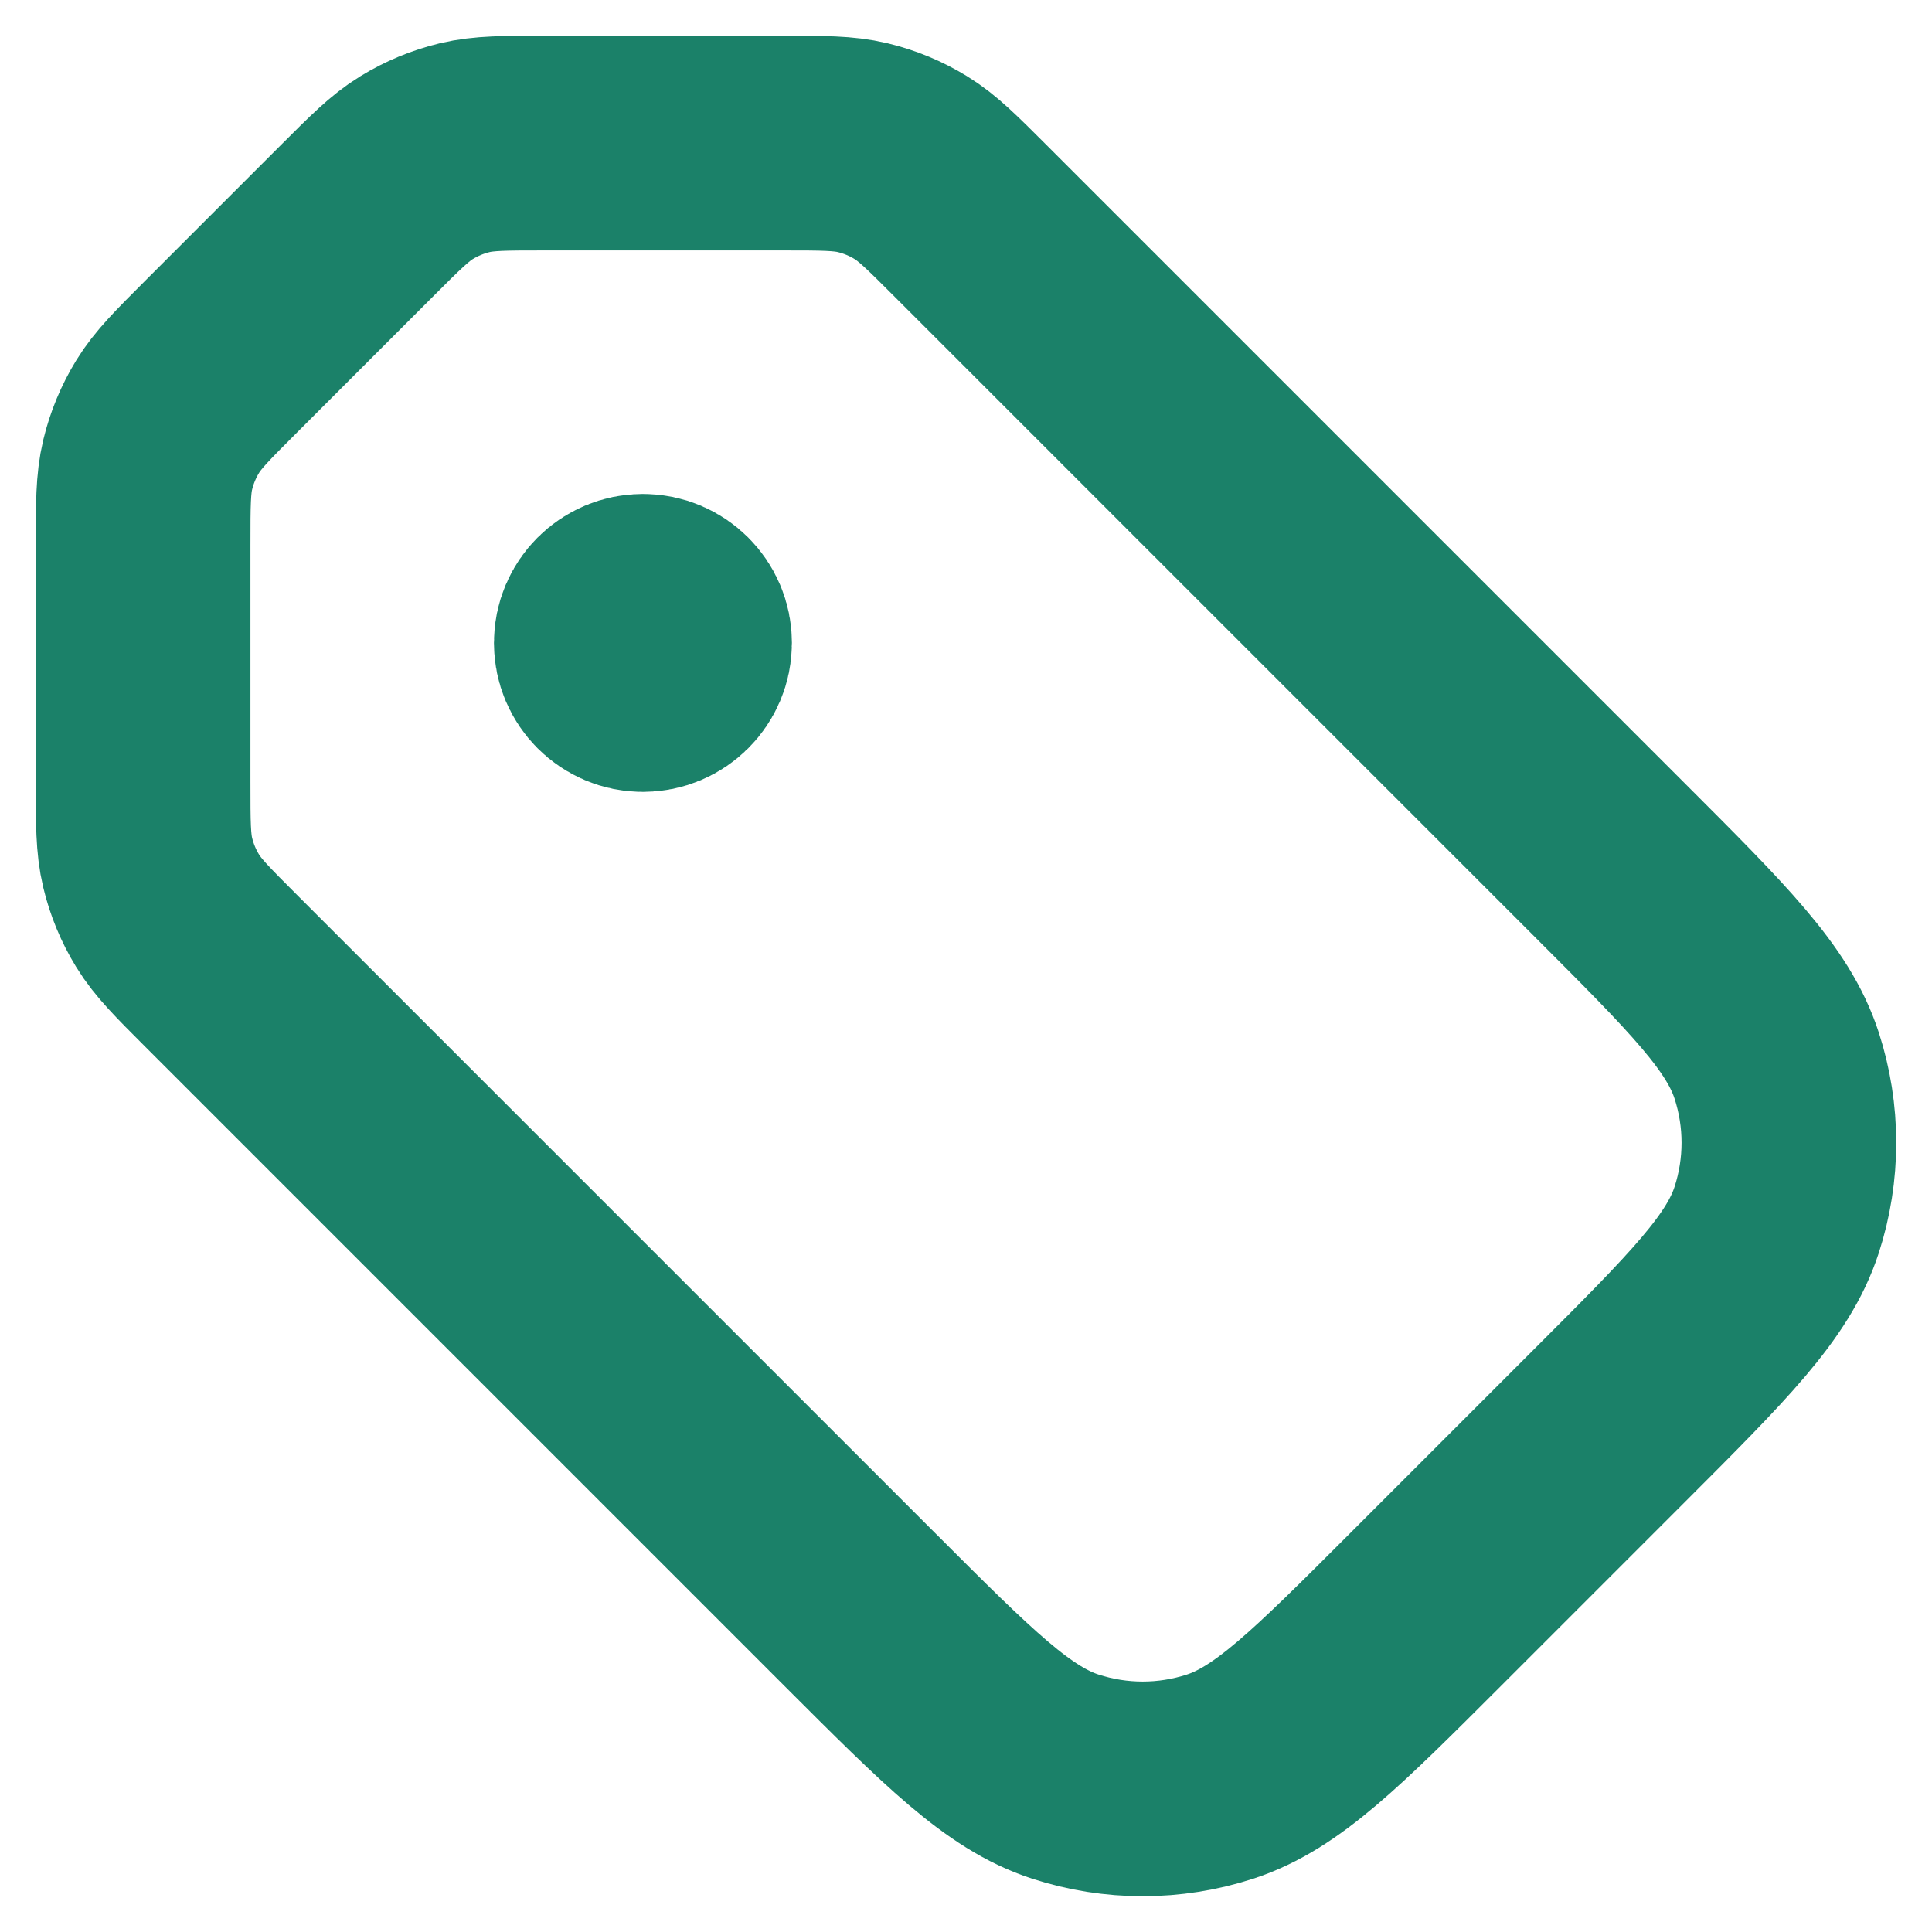 <svg width="27" height="27" viewBox="0 0 27 27" fill="none" xmlns="http://www.w3.org/2000/svg">
<path d="M8.985 8.985H8.996M4.983 3.091L3.091 4.983C2.688 5.386 2.487 5.587 2.343 5.822C2.215 6.031 2.121 6.258 2.064 6.495C2 6.763 2 7.048 2 7.617L2 10.934C2 11.504 2 11.788 2.064 12.056C2.121 12.294 2.215 12.521 2.343 12.729C2.487 12.964 2.688 13.165 3.091 13.568L12.018 22.495C13.401 23.878 14.093 24.57 14.89 24.829C15.592 25.057 16.347 25.057 17.049 24.829C17.846 24.57 18.538 23.878 19.921 22.495L22.495 19.921C23.878 18.538 24.57 17.846 24.829 17.049C25.057 16.347 25.057 15.592 24.829 14.89C24.57 14.093 23.878 13.401 22.495 12.018L13.568 3.091C13.165 2.688 12.964 2.487 12.729 2.343C12.521 2.215 12.294 2.121 12.056 2.064C11.788 2 11.504 2 10.934 2L7.617 2C7.048 2 6.763 2 6.495 2.064C6.258 2.121 6.031 2.215 5.822 2.343C5.587 2.487 5.386 2.688 4.983 3.091ZM9.567 8.985C9.567 9.306 9.306 9.567 8.985 9.567C8.663 9.567 8.403 9.306 8.403 8.985C8.403 8.663 8.663 8.403 8.985 8.403C9.306 8.403 9.567 8.663 9.567 8.985Z" stroke="#1B8169" stroke-width="3" stroke-linecap="round" stroke-linejoin="round"/>
</svg>
